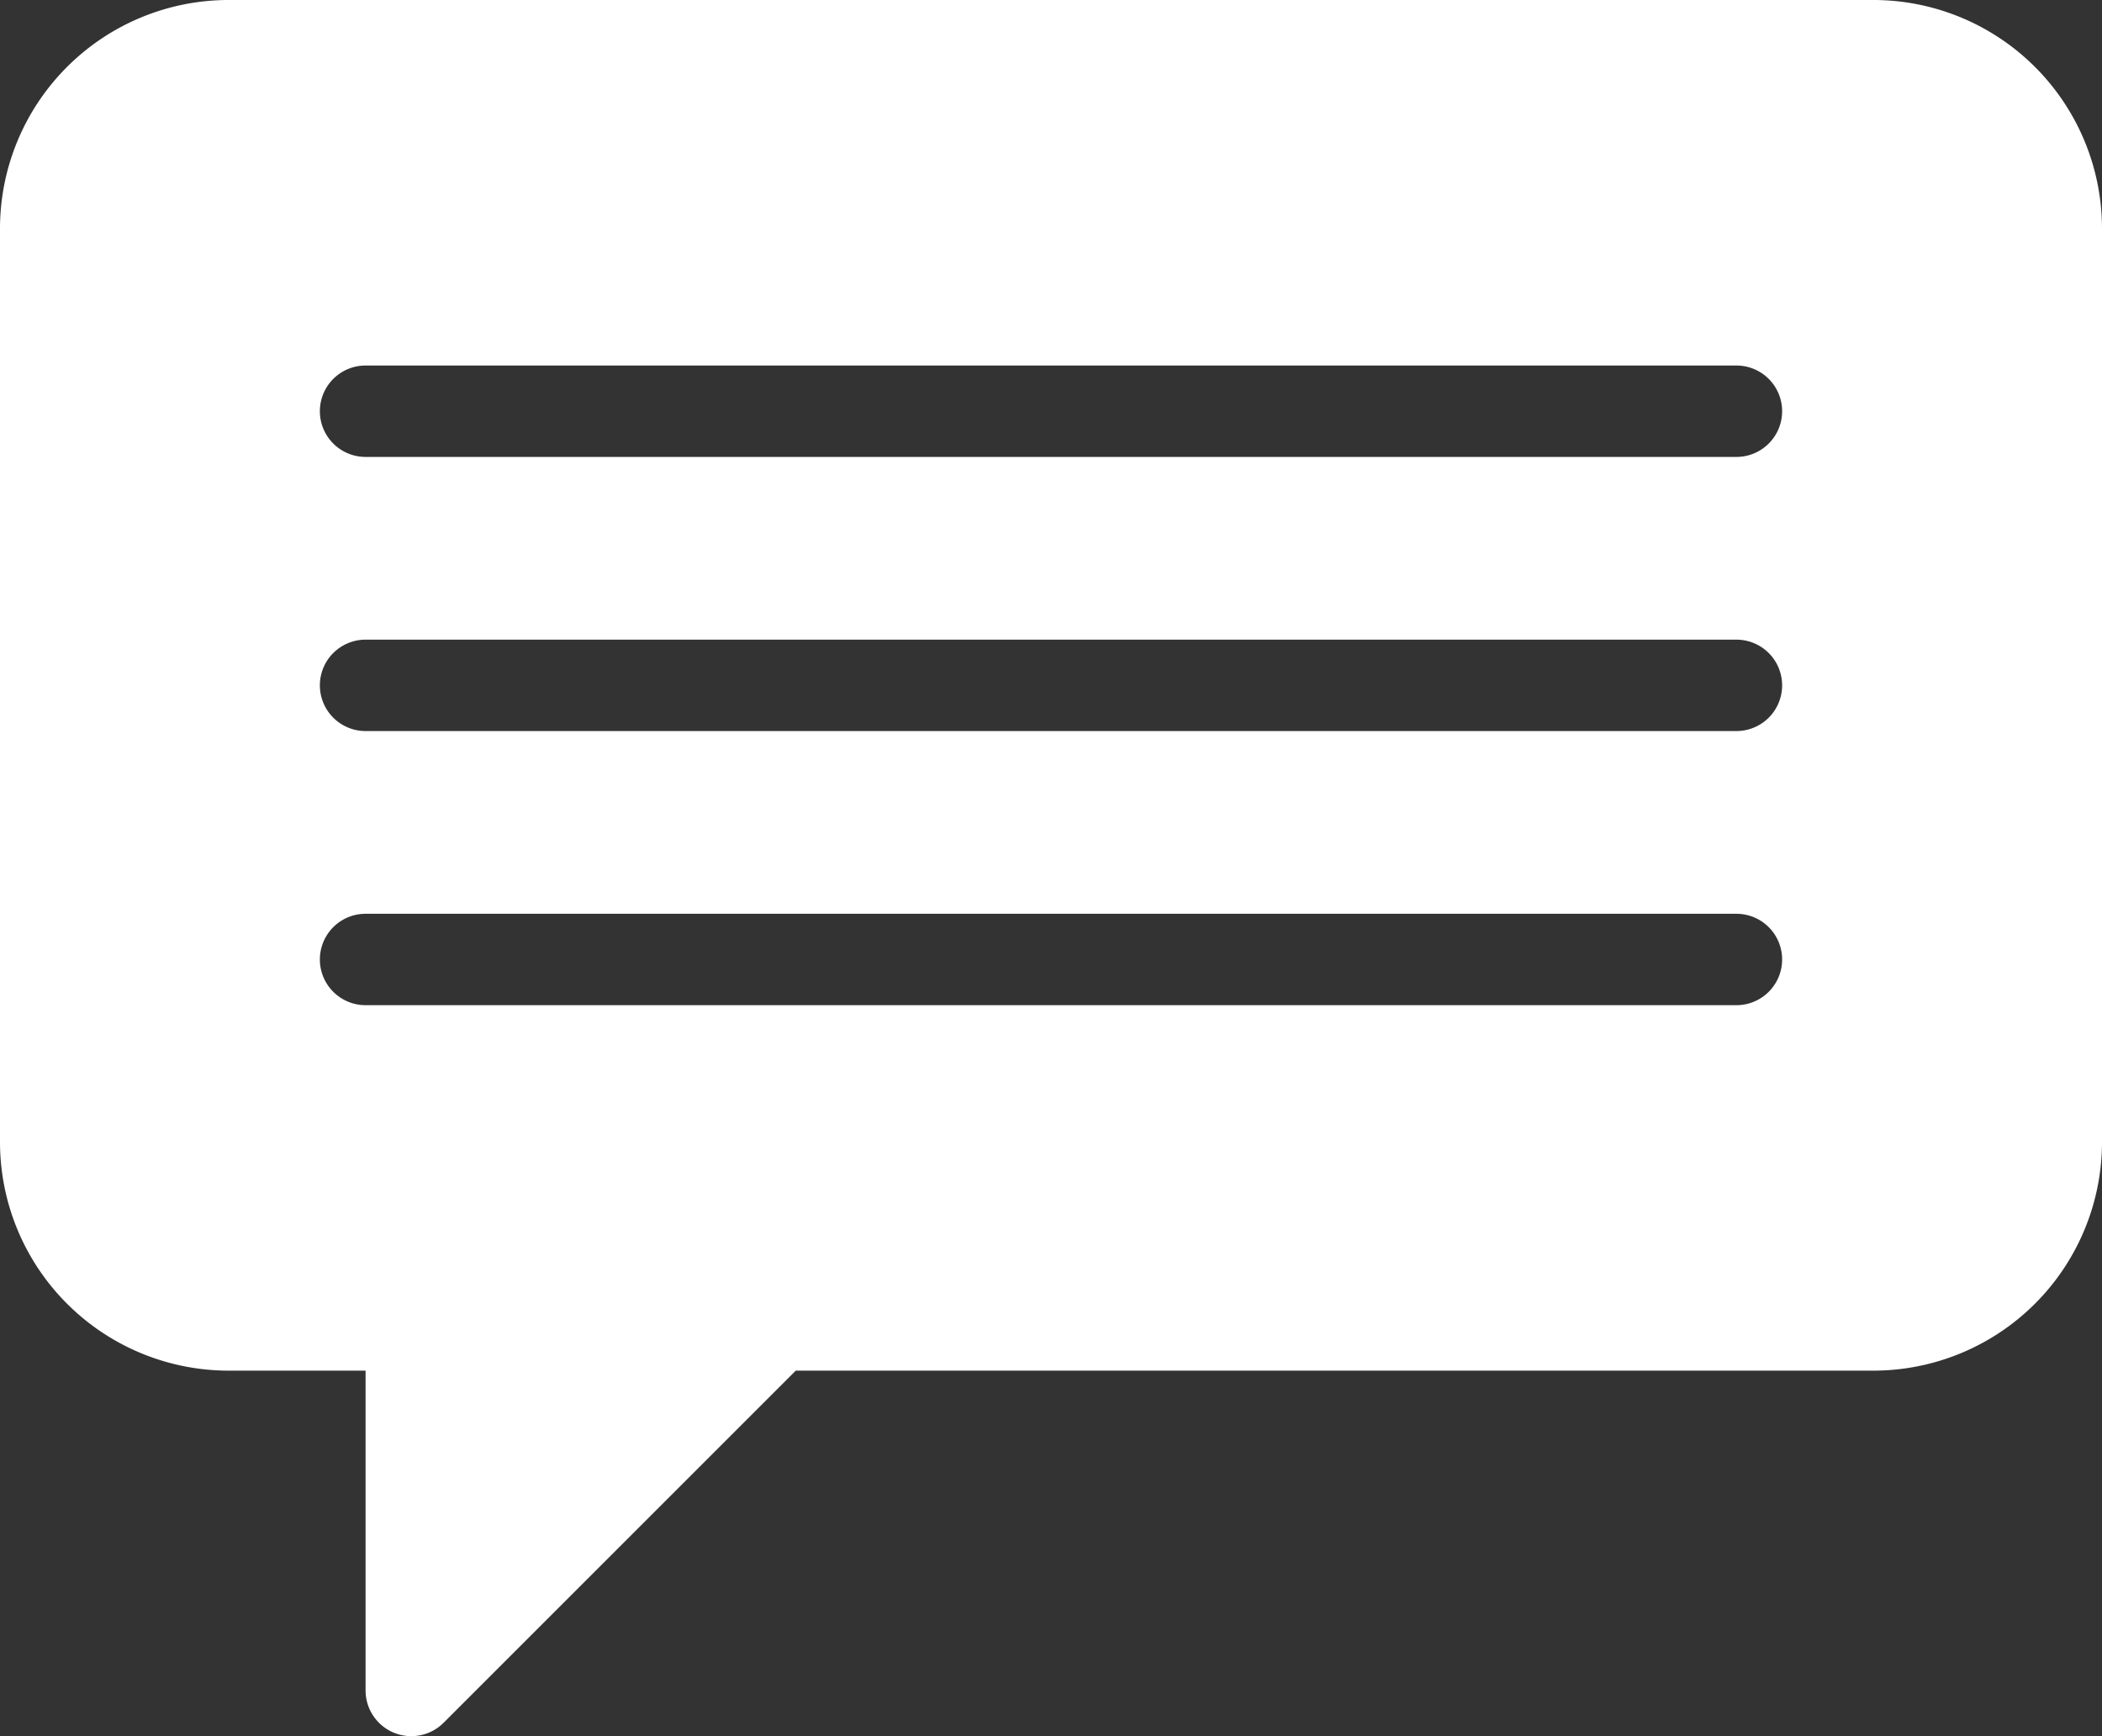 <svg xmlns="http://www.w3.org/2000/svg" width="33.895" height="28" viewBox="0 0 33.895 28">
  <rect x="0" y="0" width="33.895" height="28" fill="#333333" stroke="none"/>
  <path id="Tracciato_201" data-name="Tracciato 201" d="M31.211,5H4.684A3.688,3.688,0,0,0,1,8.684V23.421a3.688,3.688,0,0,0,3.684,3.684H6.895v5.158a.737.737,0,0,0,1.258.521l5.679-5.679H31.211a3.688,3.688,0,0,0,3.684-3.684V8.684A3.688,3.688,0,0,0,31.211,5ZM29,21.211H6.895a.737.737,0,1,1,0-1.474H29a.737.737,0,1,1,0,1.474Zm0-4.421H6.895a.737.737,0,0,1,0-1.474H29a.737.737,0,1,1,0,1.474Zm0-4.421H6.895a.737.737,0,1,1,0-1.474H29a.737.737,0,1,1,0,1.474Z" transform="translate(-1 -5)" fill="#fff"/>
</svg>
